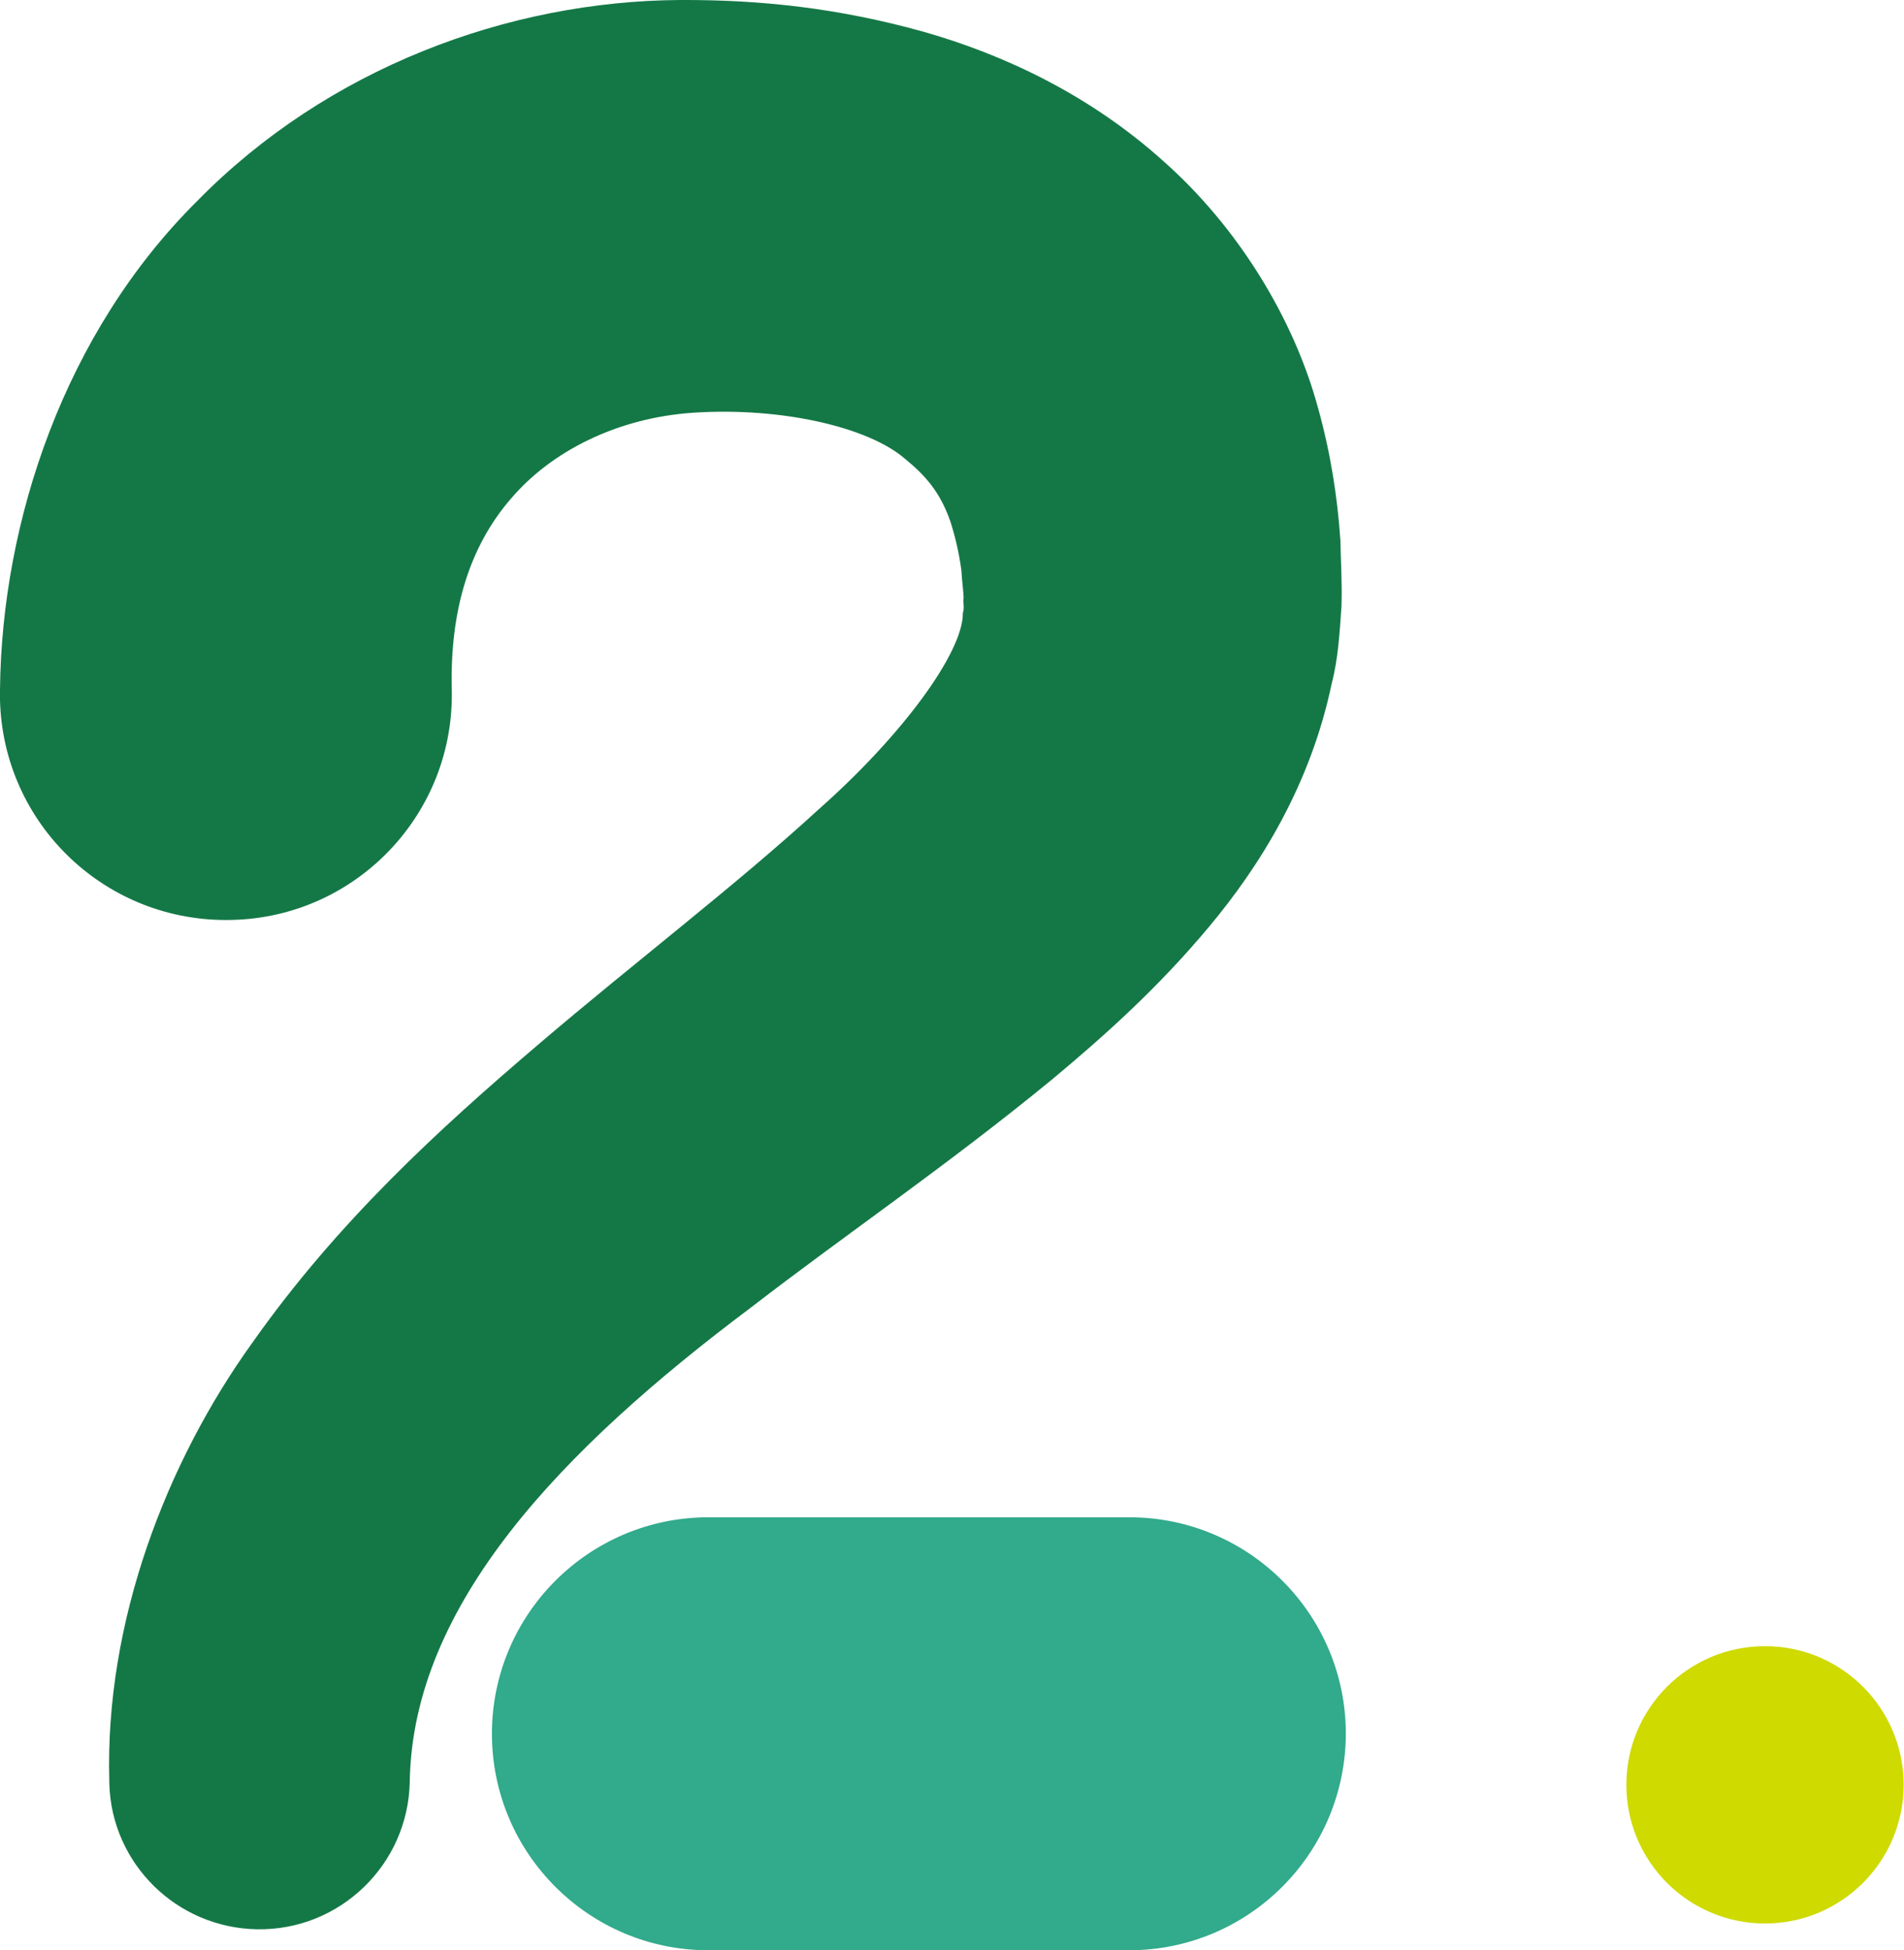 <?xml version="1.0" encoding="utf-8"?>
<!-- Generator: Adobe Illustrator 24.0.3, SVG Export Plug-In . SVG Version: 6.00 Build 0)  -->
<svg version="1.1" id="レイヤー_1" xmlns="http://www.w3.org/2000/svg" xmlns:xlink="http://www.w3.org/1999/xlink" x="0px"
	 y="0px" width="52.6px" height="53.87px" viewBox="0 0 52.6 53.87" style="enable-background:new 0 0 52.6 53.87;"
	 xml:space="preserve">
<style type="text/css">
	.st0{fill:#32AA8C;}
	.st1{fill:#147846;}
	.st2{fill:#CEDA00;}
</style>
<g>
	<path class="st0" d="M31.19,53.87H19.57c-3.3,0-5.98-2.68-5.98-5.98v0c0-3.3,2.68-5.98,5.98-5.98h11.63c3.3,0,5.98,2.68,5.98,5.98
		v0C37.17,51.2,34.49,53.87,31.19,53.87z"/>
	<path class="st1" d="M0,19.04c0.05-4.64,1.78-9.85,5.45-13.49C9.05,1.88,14.04,0.03,18.78,0c2.27-0.01,4.4,0.23,6.71,0.87
		c2.26,0.64,4.63,1.76,6.66,3.59c2.03,1.8,3.58,4.3,4.26,6.8c0.35,1.25,0.54,2.48,0.62,3.67c0.01,0.61,0.05,1.12,0.03,1.81
		c-0.05,0.72-0.09,1.45-0.27,2.14c-0.59,2.82-2,5.06-3.39,6.72c-1.42,1.7-2.9,3.02-4.34,4.22c-2.9,2.38-5.73,4.3-8.32,6.3
		c-5.23,3.92-9.34,8.2-9.42,13.09c-0.04,2.29-1.93,4.12-4.22,4.08c-2.23-0.04-4.02-1.82-4.08-4.02l0-0.06
		c-0.13-4.42,1.59-8.84,3.95-12.12c2.36-3.35,5.17-5.91,7.89-8.23c2.72-2.32,5.46-4.4,7.74-6.49c2.3-2.03,4.01-4.34,4-5.44
		c0.05-0.14,0-0.28,0.02-0.41c0-0.17-0.05-0.51-0.06-0.76c-0.07-0.52-0.18-0.97-0.31-1.37c-0.28-0.8-0.69-1.26-1.24-1.71
		c-1.02-0.89-3.44-1.44-5.86-1.28c-2.09,0.14-3.92,1.06-5.04,2.38c-1.14,1.32-1.68,3.07-1.63,5.25c0.09,3.44-2.63,6.3-6.07,6.38
		C2.94,25.5,0.09,22.78,0,19.34c0-0.07,0-0.13,0-0.2L0,19.04z"/>
</g>
<circle class="st2" cx="48.76" cy="49.3" r="3.83"/>
</svg>
